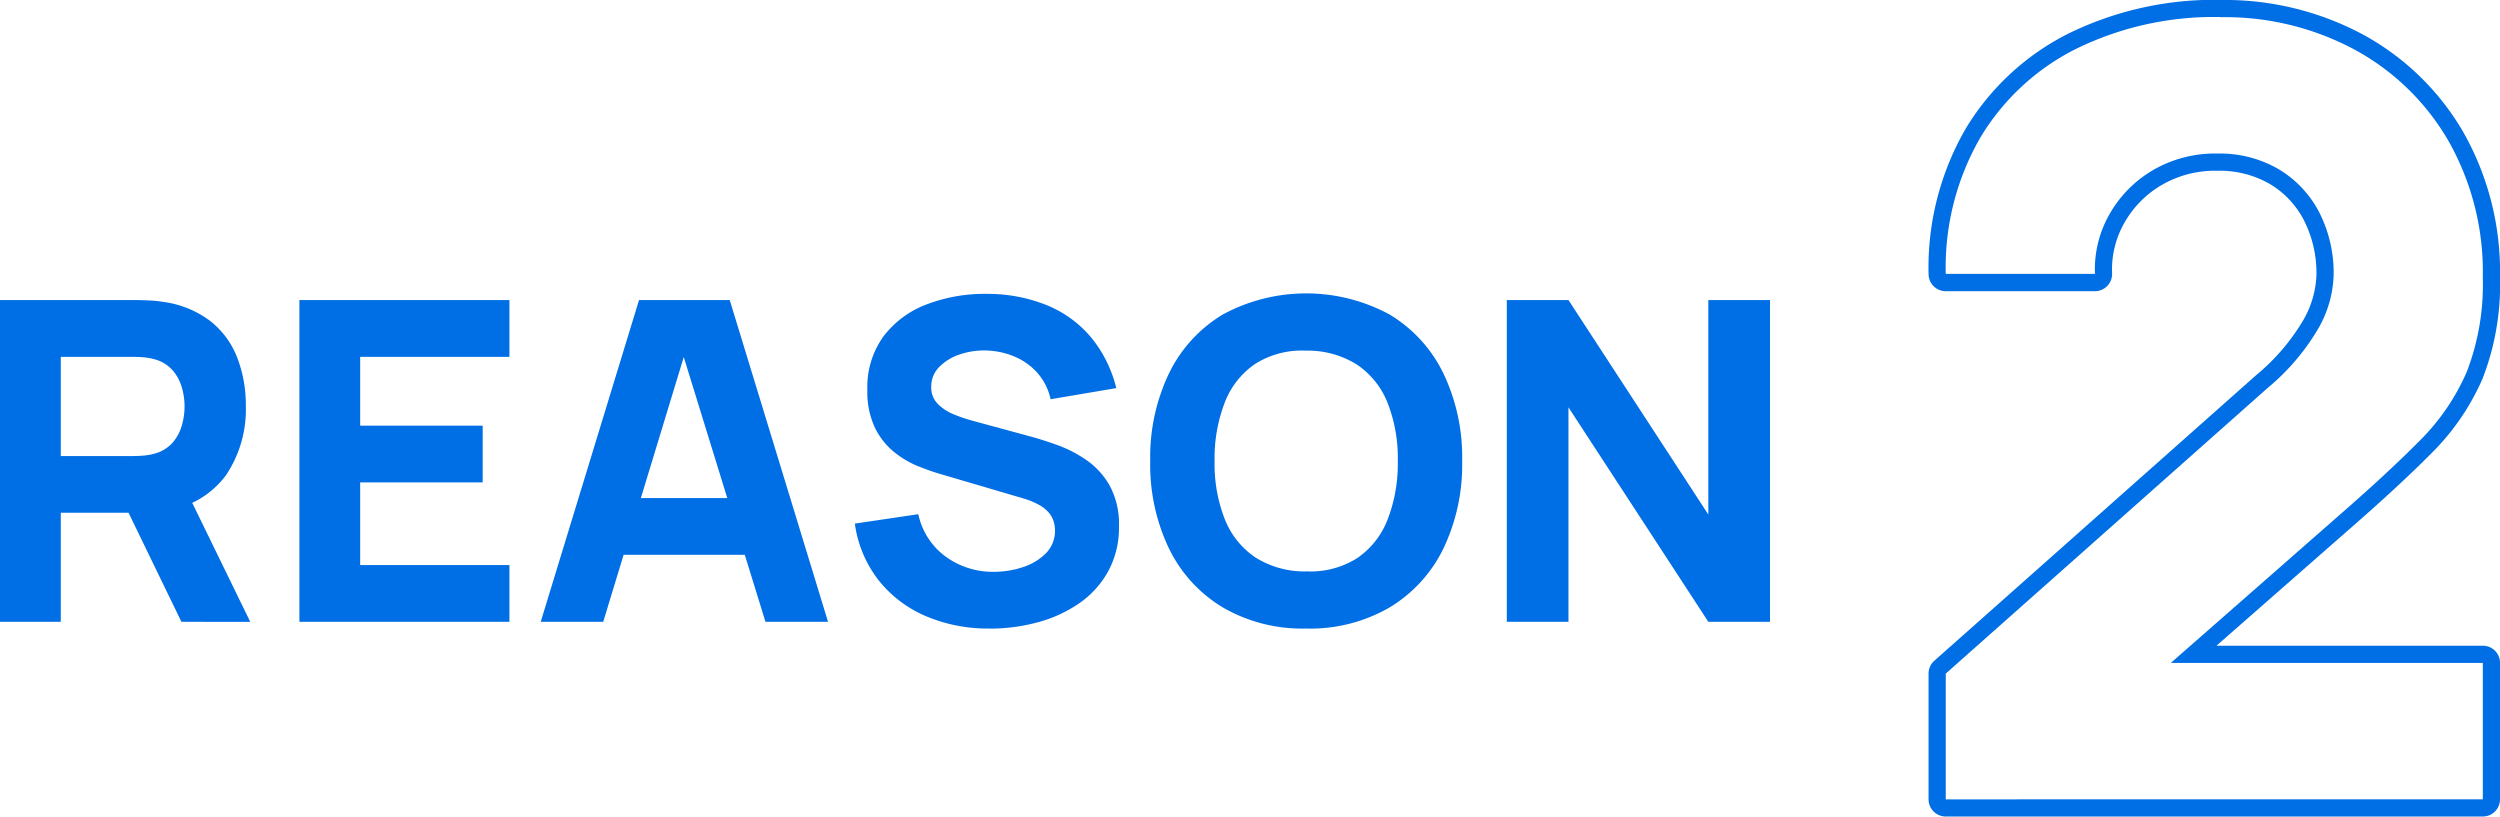 <svg id="グループ_212" data-name="グループ 212" xmlns="http://www.w3.org/2000/svg" xmlns:xlink="http://www.w3.org/1999/xlink" width="179.583" height="58.653" viewBox="0 0 179.583 58.653">
  <defs>
    <clipPath id="clip-path">
      <rect id="長方形_478" data-name="長方形 478" width="179.583" height="58.653" fill="#006ee4"/>
    </clipPath>
  </defs>
  <g id="グループ_211" data-name="グループ 211" transform="translate(0 0)" clip-path="url(#clip-path)">
    <path id="パス_3275" data-name="パス 3275" d="M0,40.572V17.46H9.758q.337,0,.907.025a7.754,7.754,0,0,1,1.019.1,7.172,7.172,0,0,1,3.4,1.364,6.183,6.183,0,0,1,1.949,2.624,9.508,9.508,0,0,1,.626,3.524,8.441,8.441,0,0,1-1.444,4.968,6.434,6.434,0,0,1-4.526,2.543l-1.926.128H4.366v7.832ZM4.366,28.663h5.2c.225,0,.47-.01.738-.032a3.863,3.863,0,0,0,.738-.127,2.632,2.632,0,0,0,1.364-.812,3.216,3.216,0,0,0,.667-1.267,4.857,4.857,0,0,0,0-2.648,3.229,3.229,0,0,0-.667-1.268,2.639,2.639,0,0,0-1.364-.811,3.86,3.86,0,0,0-.738-.128q-.4-.031-.738-.032h-5.2Zm8.667,11.909L8.474,31.167l4.494-.865,5.008,10.271Z" transform="translate(0 4.096)" fill="#006ee4"/>
    <path id="パス_3276" data-name="パス 3276" d="M17.42,40.571V17.46H32.507v4.077H21.785V26.48h8.8v4.078h-8.8v5.937H32.507v4.077Z" transform="translate(4.087 4.096)" fill="#006ee4"/>
    <path id="パス_3277" data-name="パス 3277" d="M31.46,40.572,38.522,17.46h6.516L52.1,40.572H47.606L41.315,20.188h.835l-6.2,20.383ZM35.7,31.68H47.9v4.078H35.7Z" transform="translate(7.381 4.096)" fill="#006ee4"/>
    <path id="パス_3278" data-name="パス 3278" d="M59.432,41.139a11.374,11.374,0,0,1-4.63-.907,8.633,8.633,0,0,1-3.388-2.6A8.474,8.474,0,0,1,49.738,33.6l4.558-.674a5.074,5.074,0,0,0,1.99,3.064,5.769,5.769,0,0,0,3.435,1.075,6.592,6.592,0,0,0,2.086-.336,4.137,4.137,0,0,0,1.662-1,2.325,2.325,0,0,0,.544-2.3,1.8,1.8,0,0,0-.344-.617,2.516,2.516,0,0,0-.683-.546,5.346,5.346,0,0,0-1.115-.465l-6-1.765q-.674-.194-1.565-.546a6.867,6.867,0,0,1-1.725-1.012,5.163,5.163,0,0,1-1.389-1.741A5.987,5.987,0,0,1,50.637,24a6.206,6.206,0,0,1,1.172-3.868,6.978,6.978,0,0,1,3.13-2.294,11.762,11.762,0,0,1,4.333-.74,11.4,11.4,0,0,1,4.269.819A8.194,8.194,0,0,1,66.687,20.2a9.157,9.157,0,0,1,1.83,3.668l-4.719.8a4.174,4.174,0,0,0-.947-1.893,4.559,4.559,0,0,0-1.645-1.172,5.573,5.573,0,0,0-2-.435,5.406,5.406,0,0,0-1.935.281,3.662,3.662,0,0,0-1.477.907,1.97,1.97,0,0,0-.569,1.412A1.671,1.671,0,0,0,55.692,25a3.442,3.442,0,0,0,1.172.763,11.588,11.588,0,0,0,1.444.481l4.012,1.09q.9.241,1.99.635a9.043,9.043,0,0,1,2.094,1.091A5.548,5.548,0,0,1,68.058,30.9a5.773,5.773,0,0,1,.651,2.889,6.525,6.525,0,0,1-.779,3.249,6.77,6.77,0,0,1-2.094,2.3,9.644,9.644,0,0,1-2.978,1.357,13.1,13.1,0,0,1-3.426.449" transform="translate(11.669 4.011)" fill="#006ee4"/>
    <path id="パス_3279" data-name="パス 3279" d="M78.127,41.145a11.377,11.377,0,0,1-5.978-1.51,10.049,10.049,0,0,1-3.869-4.22,13.932,13.932,0,0,1-1.356-6.308A13.939,13.939,0,0,1,68.28,22.8a10.045,10.045,0,0,1,3.869-4.221,12.6,12.6,0,0,1,11.956,0A10.045,10.045,0,0,1,87.974,22.8a13.939,13.939,0,0,1,1.356,6.308,13.932,13.932,0,0,1-1.356,6.308,10.049,10.049,0,0,1-3.869,4.22,11.377,11.377,0,0,1-5.978,1.51m0-4.109a6.246,6.246,0,0,0,3.659-.948,5.916,5.916,0,0,0,2.19-2.777,11.094,11.094,0,0,0,.731-4.2,10.866,10.866,0,0,0-.731-4.174,5.942,5.942,0,0,0-2.19-2.743,6.618,6.618,0,0,0-3.659-1.012,6.282,6.282,0,0,0-3.659.948,5.908,5.908,0,0,0-2.19,2.777,11.1,11.1,0,0,0-.731,4.205,10.859,10.859,0,0,0,.731,4.173,5.937,5.937,0,0,0,2.19,2.745,6.617,6.617,0,0,0,3.659,1.011" transform="translate(15.701 4.005)" fill="#006ee4"/>
    <path id="パス_3280" data-name="パス 3280" d="M87.671,40.571V17.46H92.1l10.047,15.408V17.46h4.43V40.571h-4.43L92.1,25.165V40.571Z" transform="translate(20.568 4.096)" fill="#006ee4"/>
    <path id="パス_3281" data-name="パス 3281" d="M133.193,1.235a19.672,19.672,0,0,1,9.663,2.353,17.309,17.309,0,0,1,6.717,6.564,19.061,19.061,0,0,1,2.449,9.759,17.433,17.433,0,0,1-1.148,6.794,15.872,15.872,0,0,1-3.406,4.974q-2.259,2.28-5.55,5.148L129.611,47.621h22.413v9.8H113.445V48.386l23.117-20.514a16.161,16.161,0,0,0,3.674-4.325,8.179,8.179,0,0,0,1.072-3.789,9.545,9.545,0,0,0-1.033-4.5,7.751,7.751,0,0,0-2.909-3.1,8.378,8.378,0,0,0-4.4-1.128,8.864,8.864,0,0,0-4.651,1.2,8.557,8.557,0,0,0-3.119,3.177,7.981,7.981,0,0,0-1.033,4.268H113.445a18.633,18.633,0,0,1,2.488-9.8,16.767,16.767,0,0,1,6.927-6.392,22.5,22.5,0,0,1,10.334-2.258m0-1.235A23.831,23.831,0,0,0,122.3,2.391a18.074,18.074,0,0,0-7.426,6.856,19.938,19.938,0,0,0-2.664,10.435,1.235,1.235,0,0,0,1.235,1.235h10.716a1.236,1.236,0,0,0,1.233-1.277,6.72,6.72,0,0,1,.875-3.62,7.3,7.3,0,0,1,2.679-2.725,7.6,7.6,0,0,1,4.015-1.028,7.2,7.2,0,0,1,3.766.952,6.47,6.47,0,0,1,2.451,2.616,8.353,8.353,0,0,1,.893,3.924,7,7,0,0,1-.93,3.212,15.051,15.051,0,0,1-3.4,3.977L112.625,47.463a1.234,1.234,0,0,0-.415.923v9.032a1.235,1.235,0,0,0,1.235,1.235h38.579a1.235,1.235,0,0,0,1.235-1.235v-9.8a1.235,1.235,0,0,0-1.235-1.235H132.891l9.842-8.63c2.2-1.921,4.093-3.674,5.613-5.208a17.168,17.168,0,0,0,3.666-5.361,18.715,18.715,0,0,0,1.247-7.277,20.353,20.353,0,0,0-2.617-10.38,18.587,18.587,0,0,0-7.188-7.024A20.973,20.973,0,0,0,133.193,0" transform="translate(26.325 0)" fill="#006ee4"/>
  </g>
</svg>
